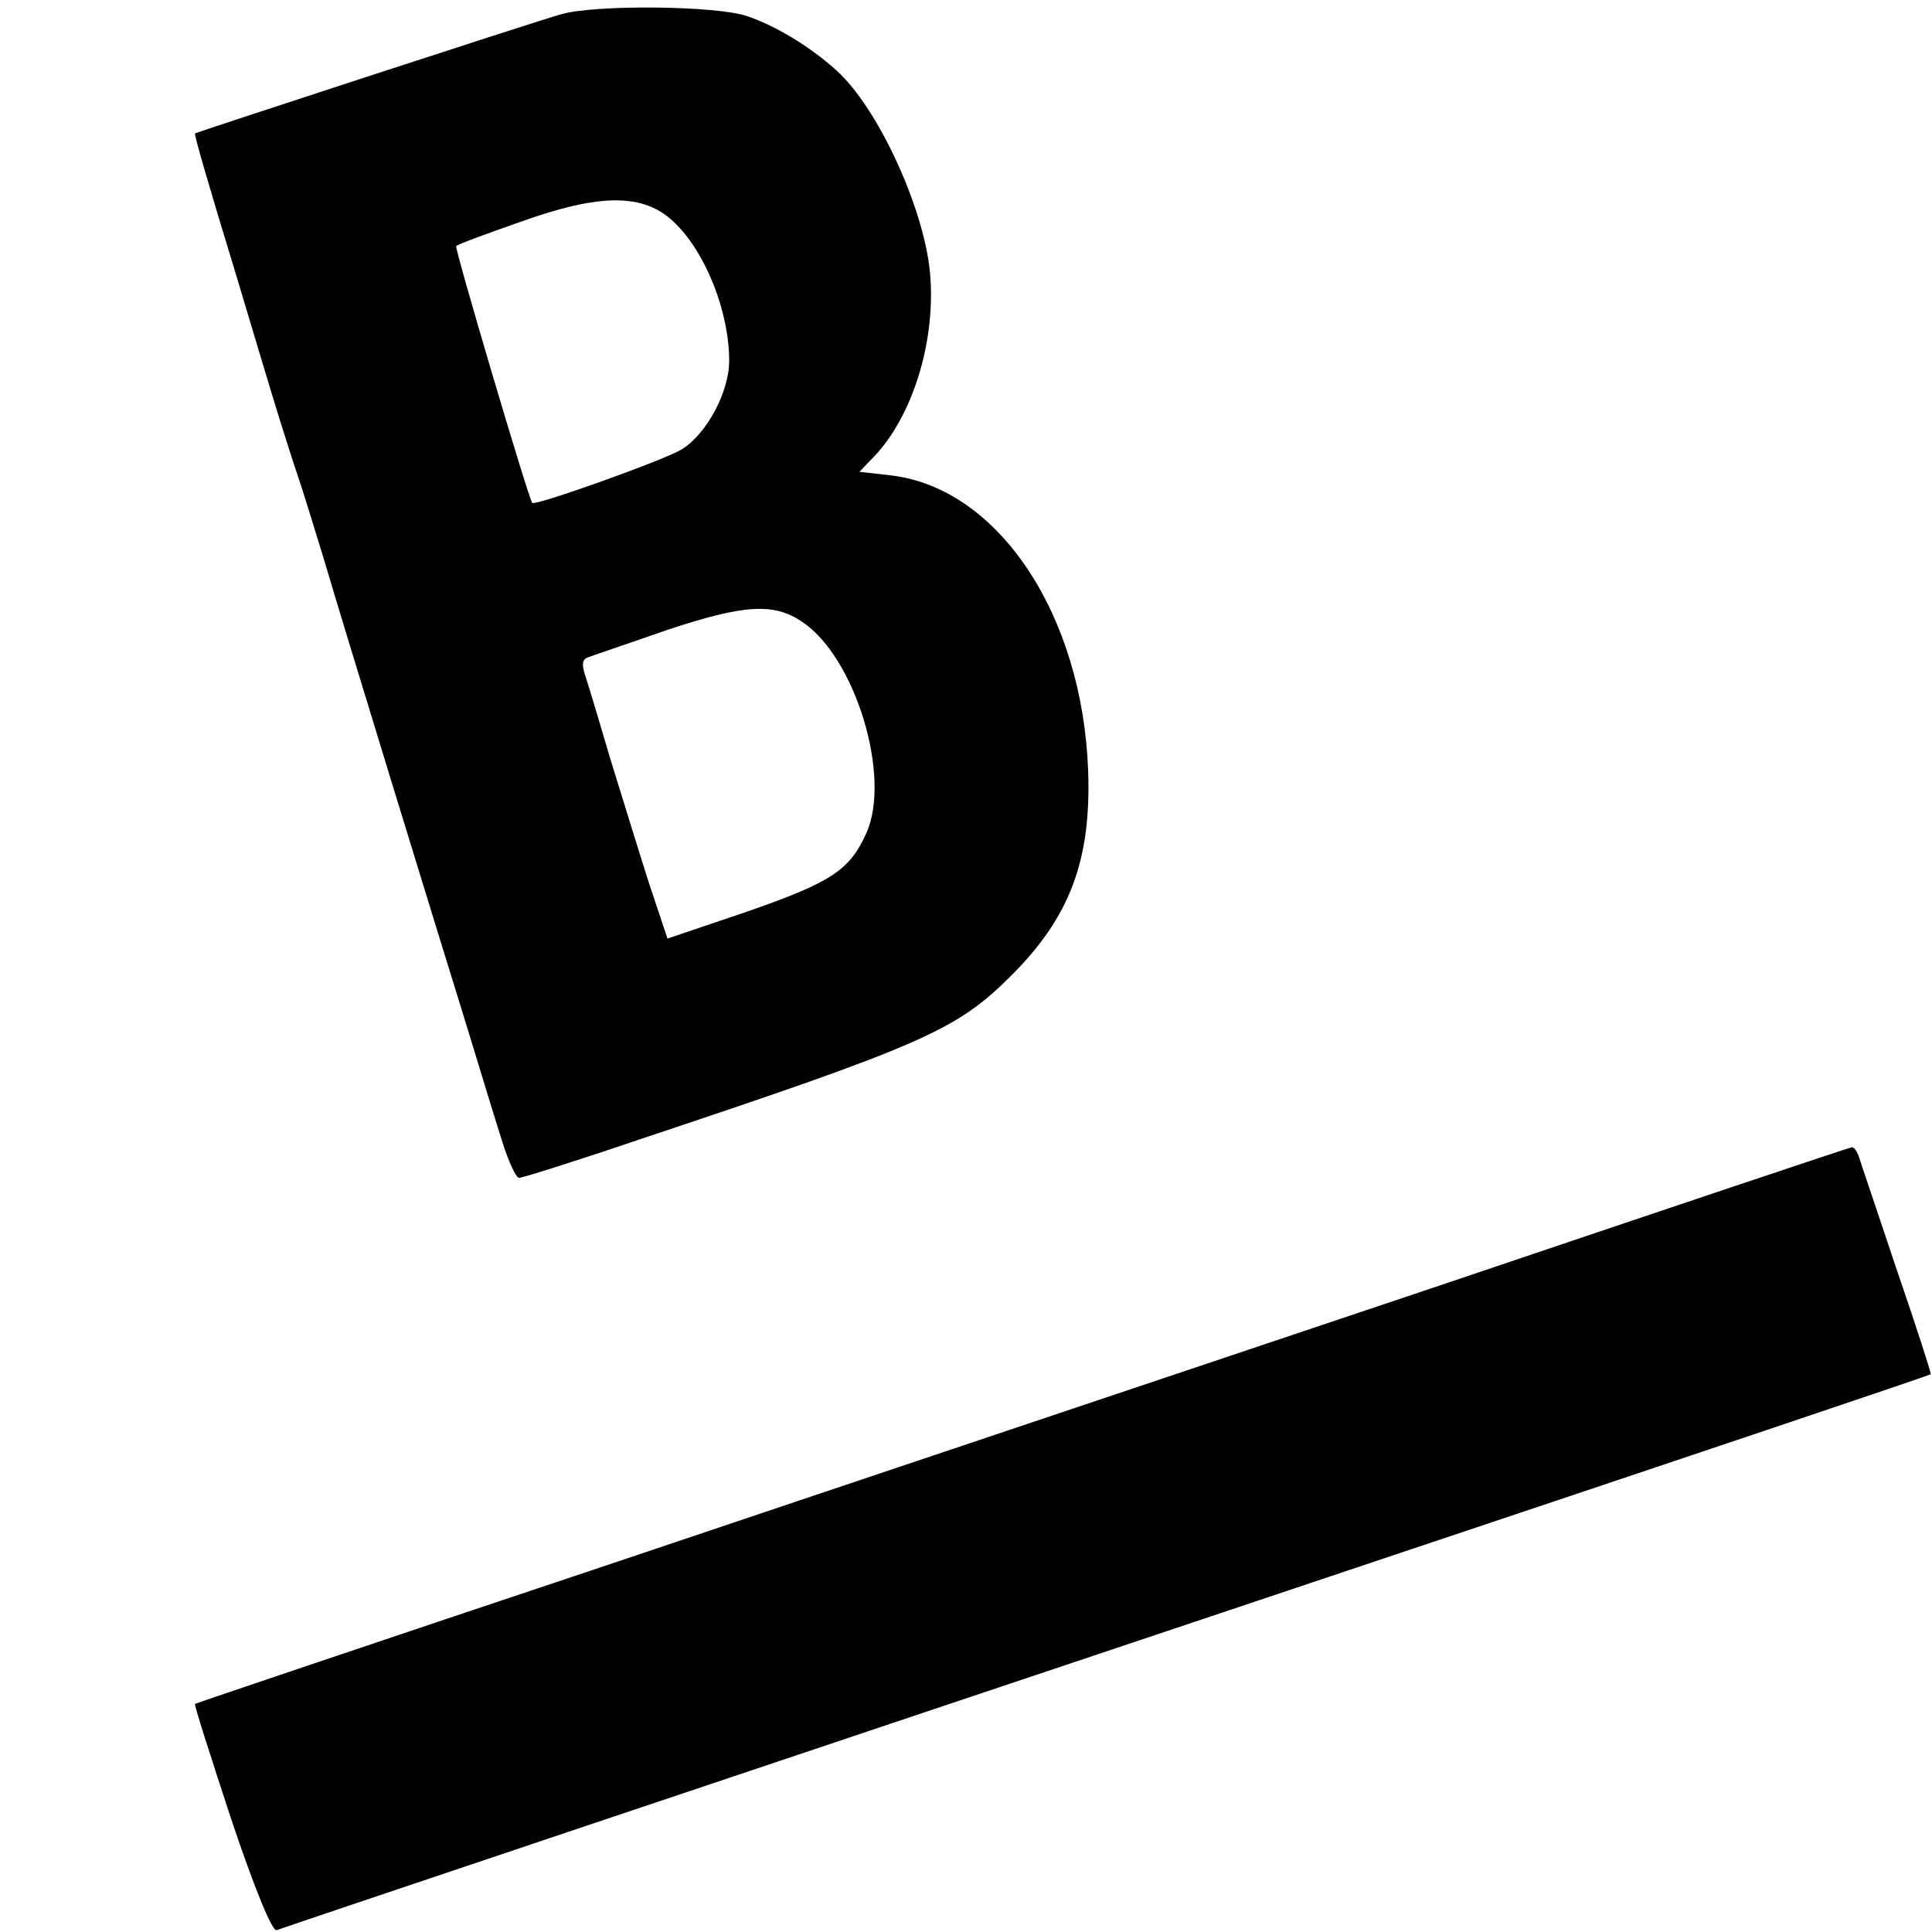 <svg version="1.0" xmlns="http://www.w3.org/2000/svg" width="413.333" height="413.333" viewBox="0 0 310 310"><path d="M90 2.3c-4.3 1.2-58.4 18.9-58.7 19.1-.2.1 2 7.7 6.7 23.1 1 3.3 3.4 11.4 5.4 18 2 6.6 4.1 13.1 4.6 14.5.5 1.4 2.2 7 3.9 12.5 3.6 12.2 17.8 58.4 23.1 75.5 2.1 6.9 4.6 15.1 5.6 18.2 1 3.2 2.2 5.8 2.7 5.8s9.1-2.7 19.1-6.1c45.9-15.3 51.1-17.6 59.9-26.4 9.4-9.4 12.8-18.5 12.3-32.8-.9-25.1-14.4-45.3-31.5-47.4l-5.2-.6 2.5-2.6c5.9-6.3 9.6-17.8 8.9-28.4-.6-10.4-8.3-27.4-15.2-33.5-4.1-3.7-9.7-7.1-14.2-8.6C115.1.9 95.4.7 90 2.3zm18.1 33.3c5.1 4.8 8.9 14.4 8.9 22.3 0 5-3.6 11.7-7.6 14.2-3 1.8-23.5 9.1-24 8.6-.6-.7-12.5-40.9-12.2-41.2.2-.3 4.9-2 10.3-3.9 12.8-4.6 19.8-4.6 24.6 0zm20.5 64.1c8.6 5.6 14.5 24.9 10.4 34-2.7 6-5.7 7.9-19.2 12.6l-12.7 4.3-3-9c-1.6-5-4.3-13.8-6.1-19.6-1.7-5.8-3.5-11.8-4-13.3-.7-2-.6-2.9.3-3.2.7-.3 6.4-2.2 12.7-4.4 12.3-4.1 17.1-4.4 21.6-1.4zm102.9 106.4c-35.7 12-95.4 32-132.5 44.5-37.1 12.4-67.6 22.7-67.7 22.8-.2.1 2.5 8.4 5.8 18.5 3.8 11.3 6.6 18.1 7.3 17.8 1.3-.5 67-22.6 182.6-61.3 45.4-15.2 82.6-27.7 82.8-27.9.1-.1-2.3-7.6-5.4-16.6-3-9-5.8-17.2-6.1-18.2-.3-.9-.8-1.7-1.2-1.6-.3 0-29.8 9.9-65.6 22z"/></svg>
